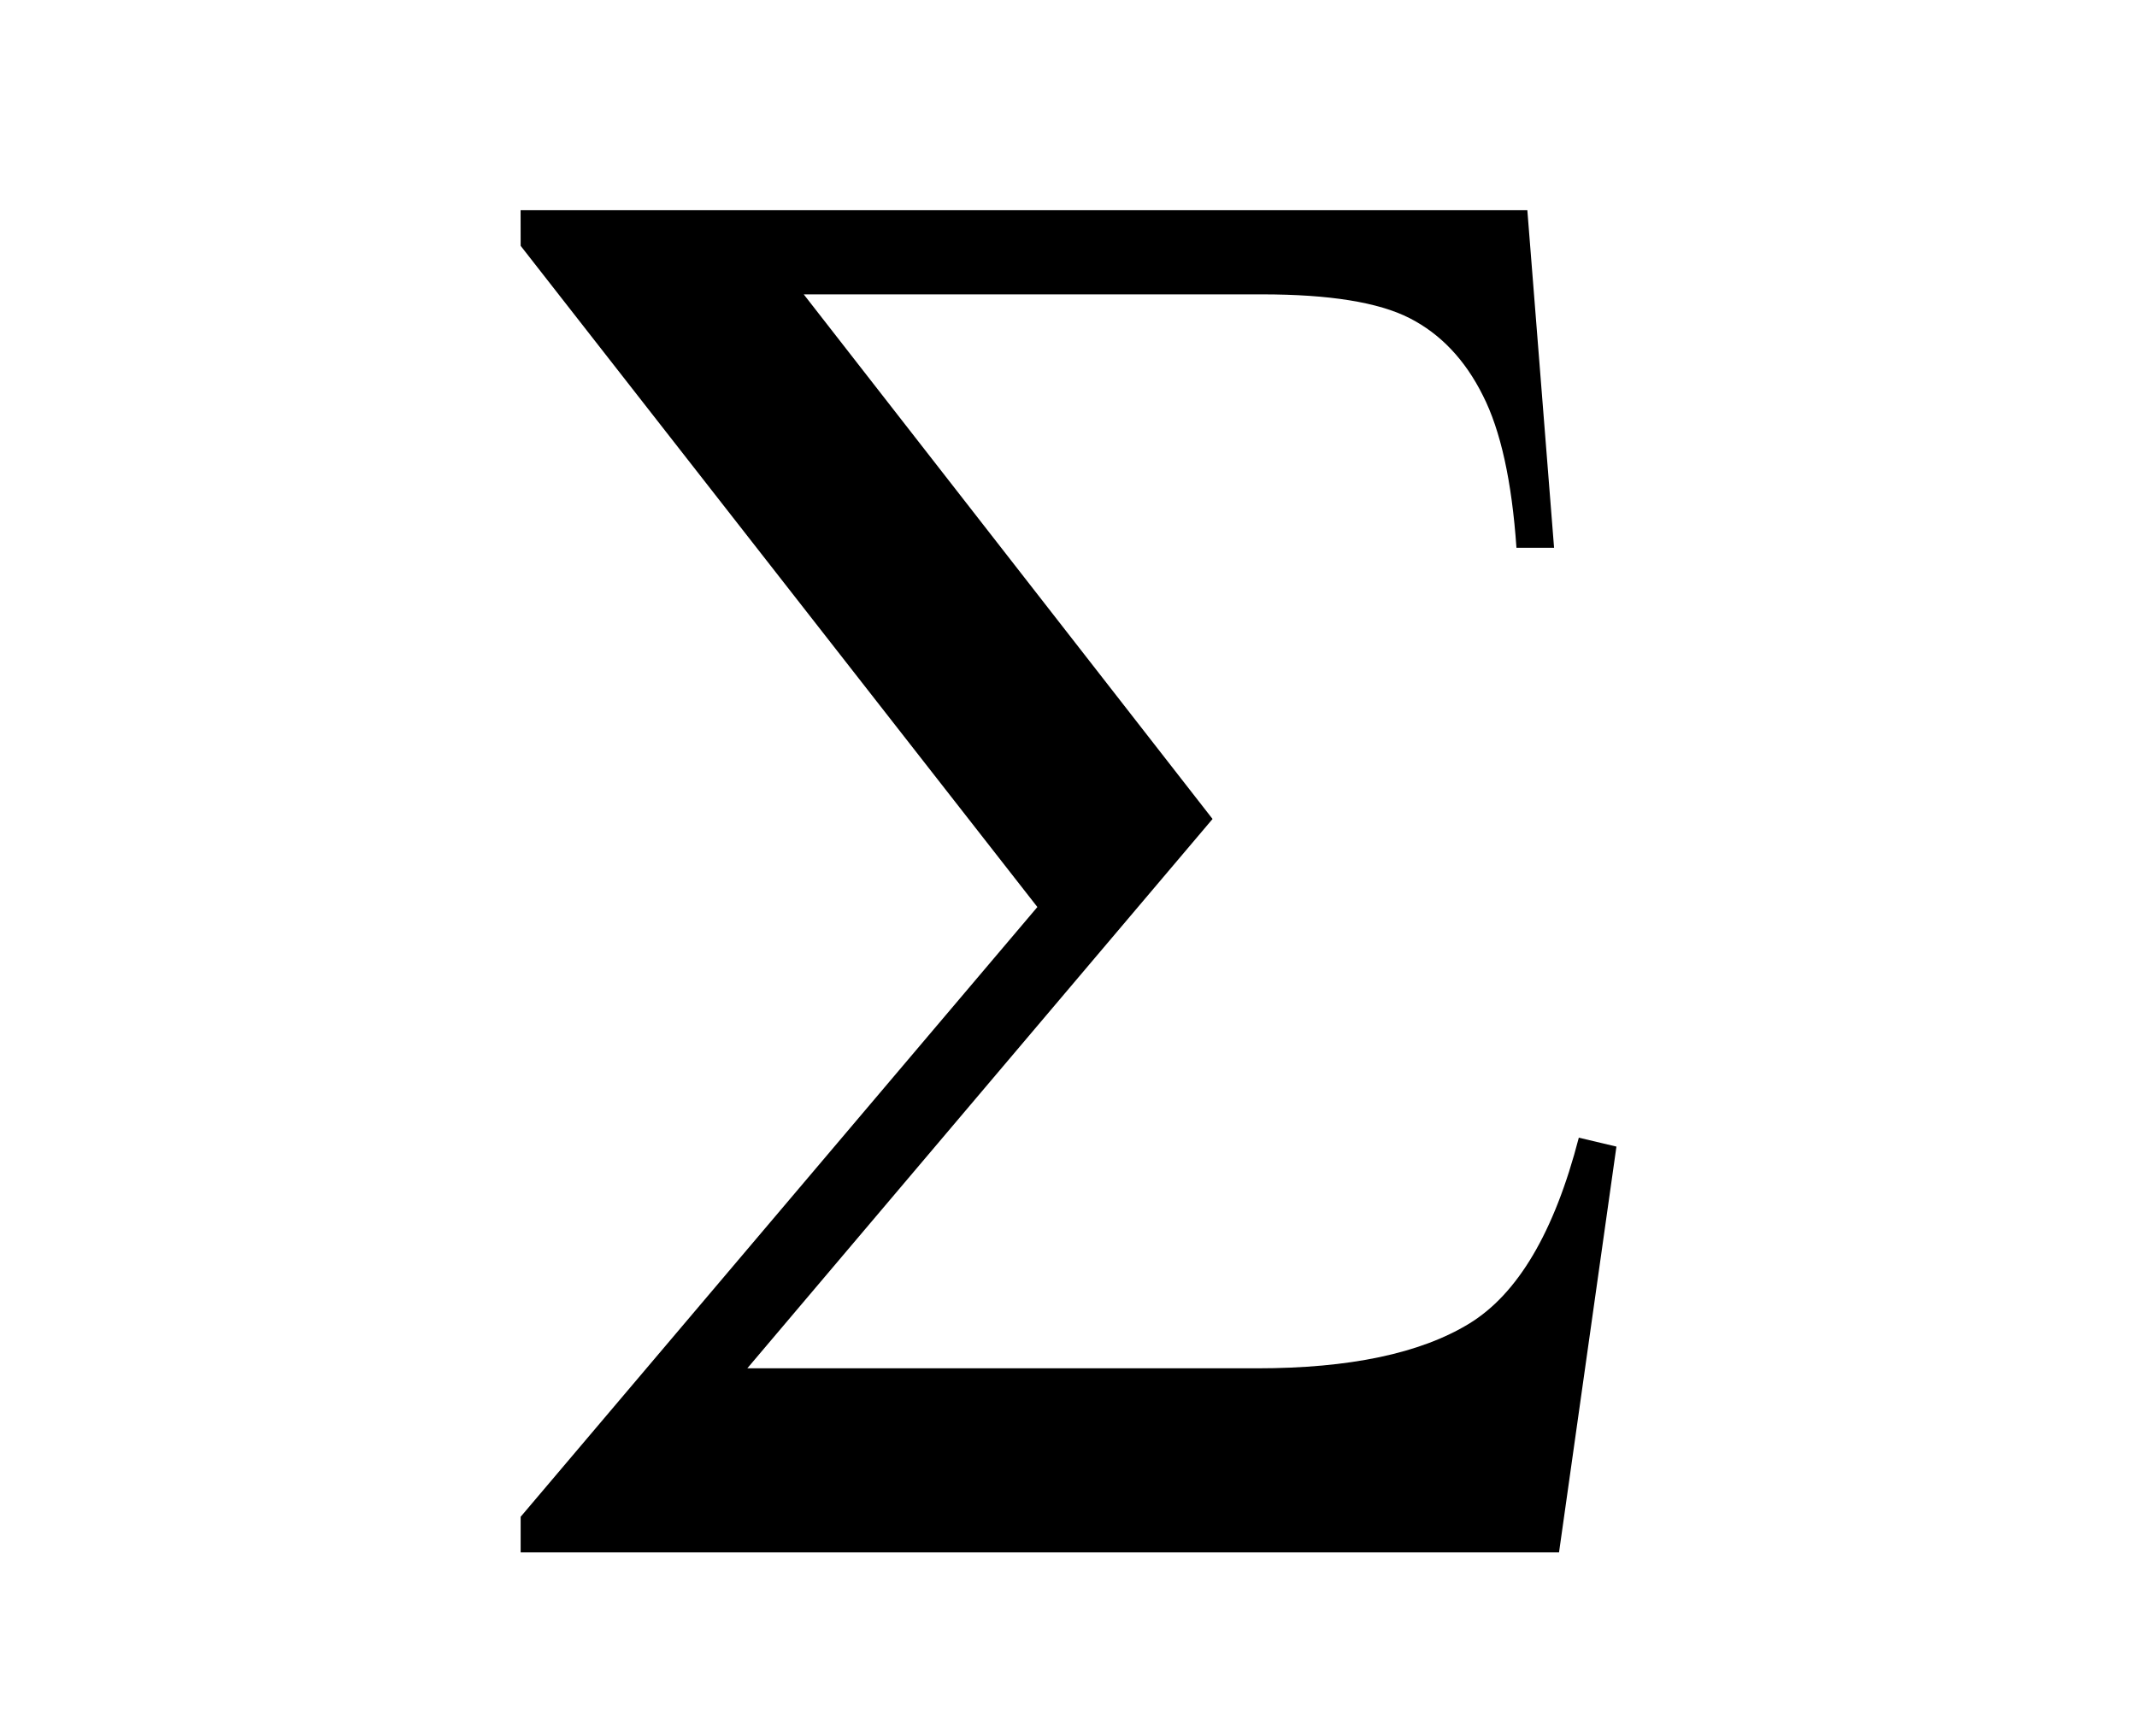 <?xml version="1.0" encoding="UTF-8"?>
<svg width="400" height="325" version="1.1" xmlns="http://www.w3.org/2000/svg">
 <path d="m97.445 39.352h188.44l5.003 63.182h-7.041q-1.297-18.714-6.3-28.534-5.003-10.006-13.711-14.452-8.708-4.447-27.607-4.447h-85.787l76.522 98.201-87.084 102.83h95.422q25.94 0 39.651-8.338 13.711-8.338 20.567-34.834l7.041 1.668-10.746 75.967h-194.36v-6.67l96.719-114.14-96.719-123.77z"/>
</svg>